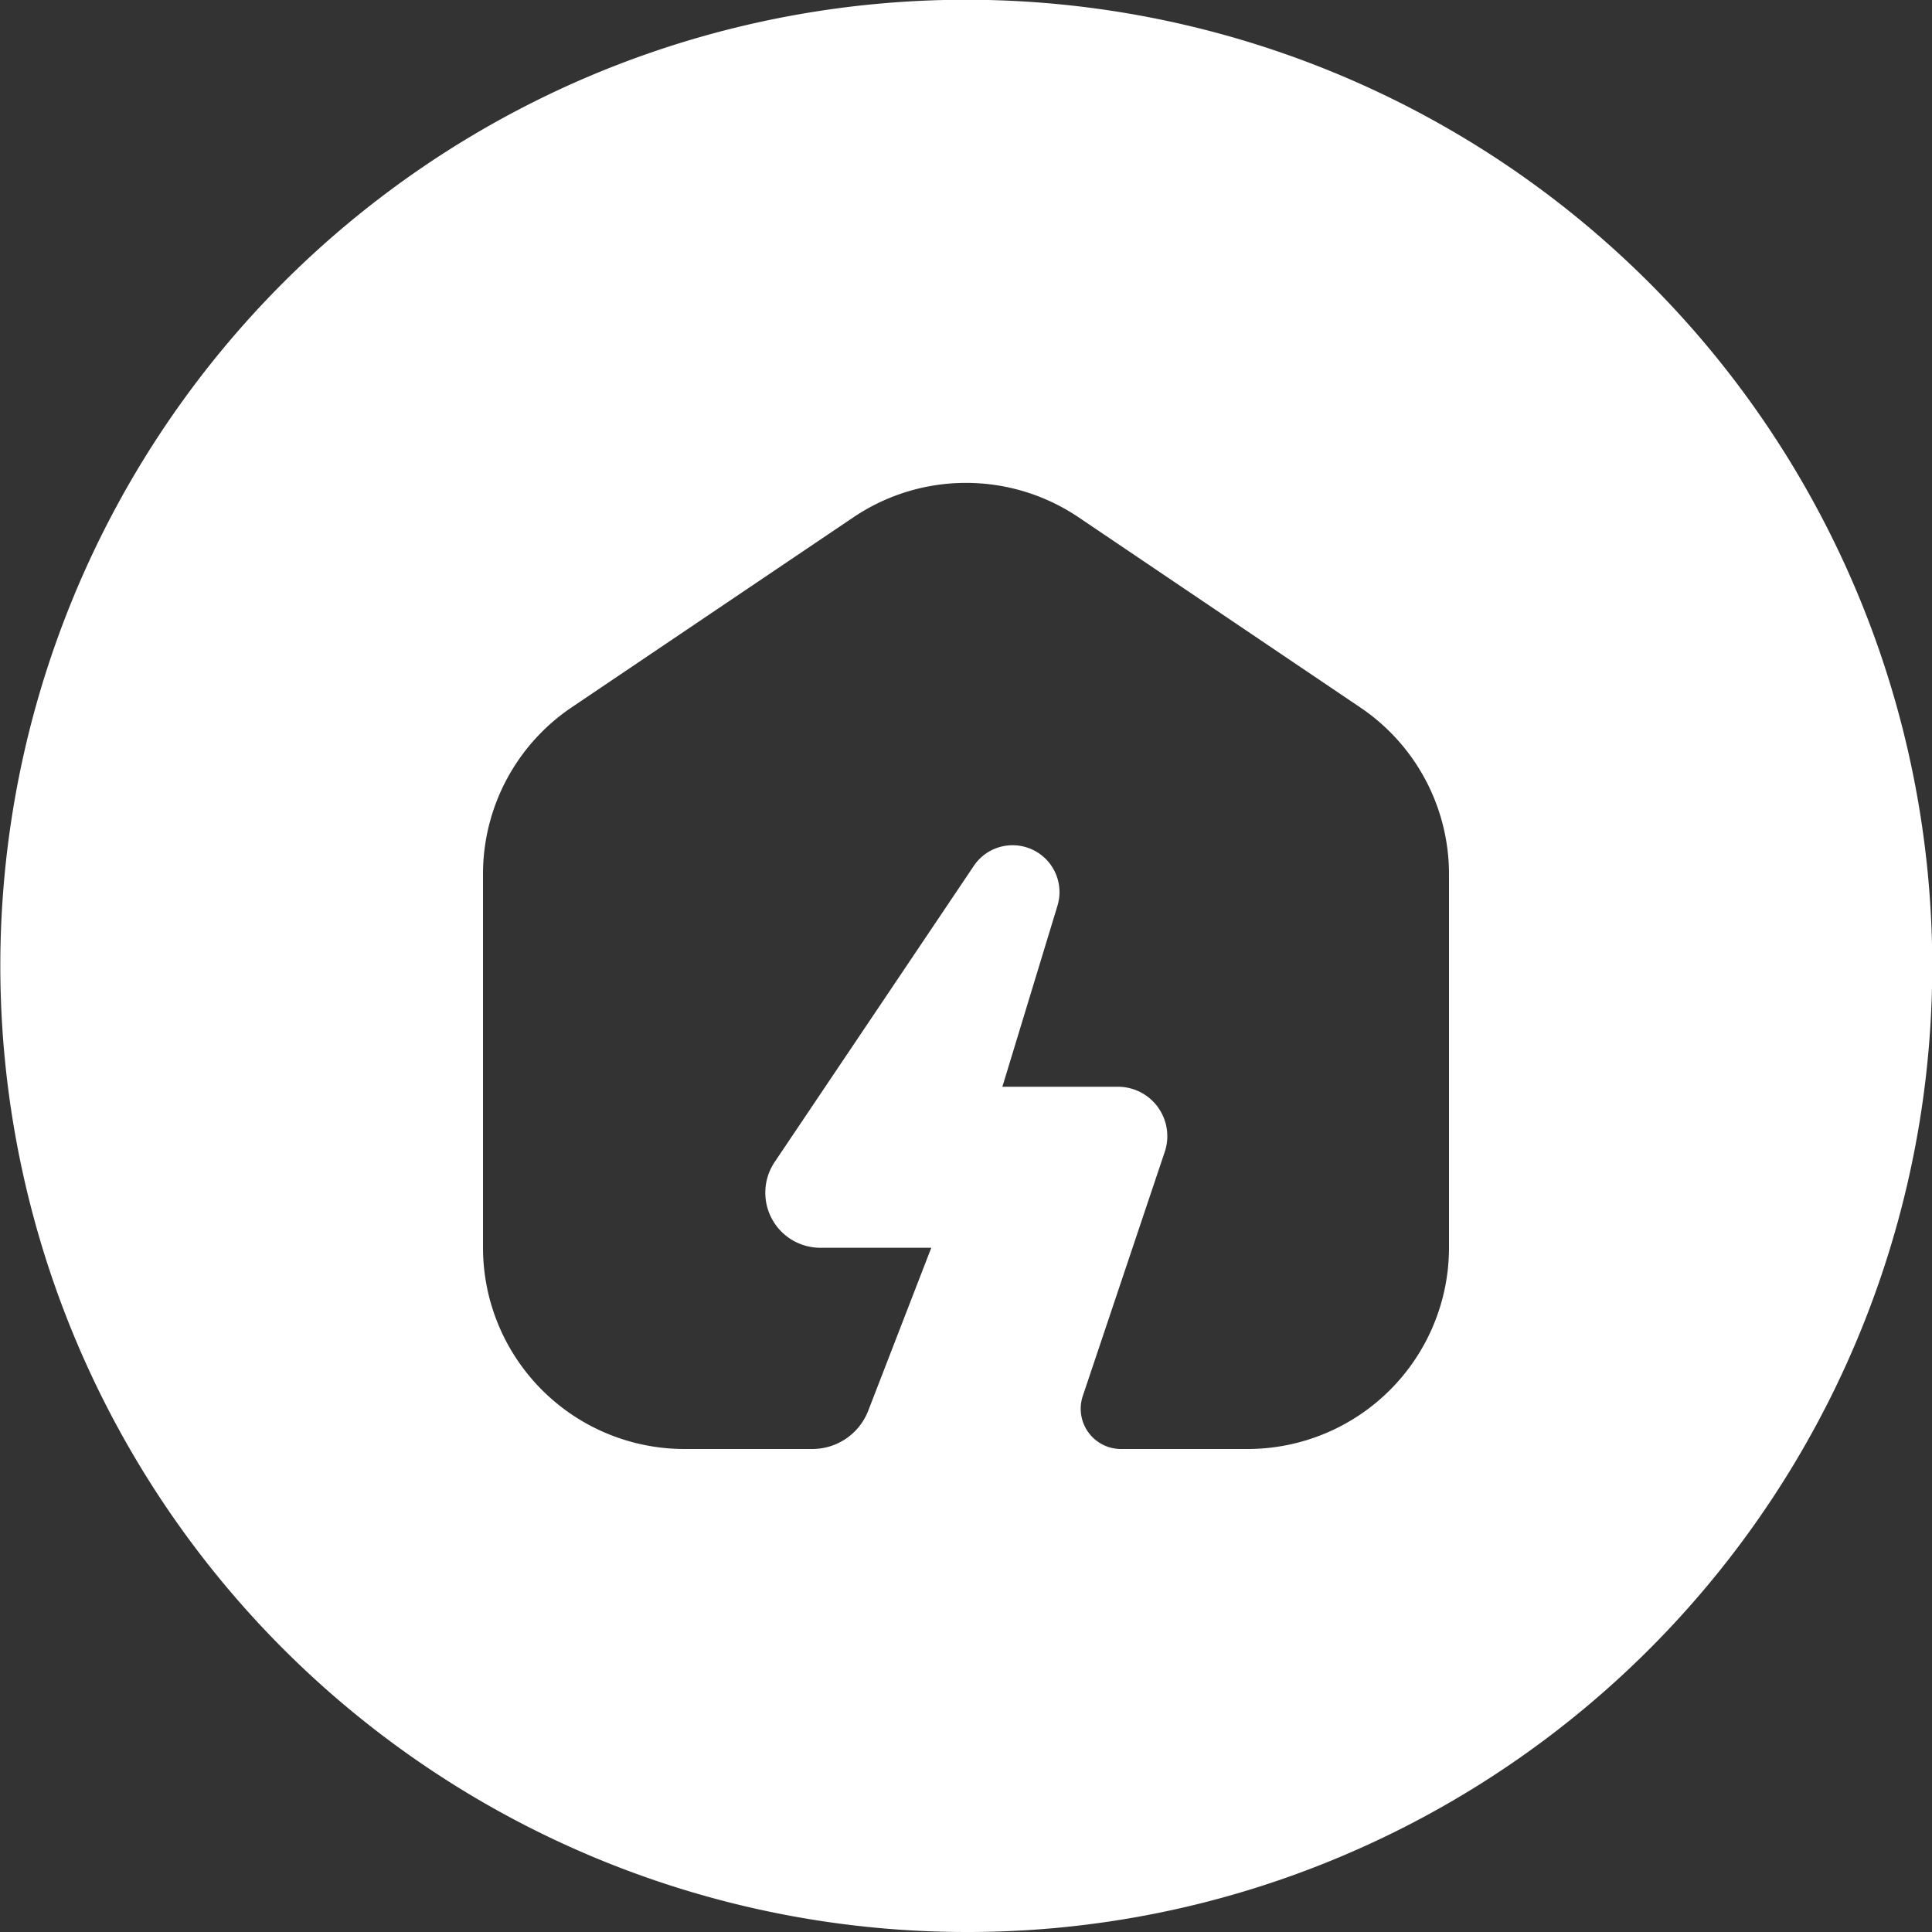<svg id="Component_81_2" data-name="Component 81 – 2" xmlns="http://www.w3.org/2000/svg" width="64" height="64" viewBox="0 0 64 64">
  <rect x="0" y="0" width="64" height="64" fill="#333333" stroke="none"/>
  <path id="Exclusion_24" data-name="Exclusion 24" d="M32,64A32.008,32.008,0,0,1,19.544,2.515,32.008,32.008,0,0,1,44.456,61.485,31.8,31.8,0,0,1,32,64Zm1.545-36a1.552,1.552,0,0,1,1.486,2l-1.826,6h3.827a1.637,1.637,0,0,1,1.547,2.171l-2.71,8.072A1.334,1.334,0,0,0,37.134,48h4.2A6.674,6.674,0,0,0,48,41.33V28.964a6.66,6.66,0,0,0-2.938-5.528l-9.333-6.3a6.669,6.669,0,0,0-7.458,0l-9.331,6.294A6.66,6.66,0,0,0,16,28.962V41.33A6.674,6.674,0,0,0,22.667,48H26.9a1.986,1.986,0,0,0,1.865-1.278l2.085-5.388H27.176a1.824,1.824,0,0,1-1.529-2.819l6.6-9.814A1.545,1.545,0,0,1,33.546,28Z" fill="#fff"/>
</svg>
